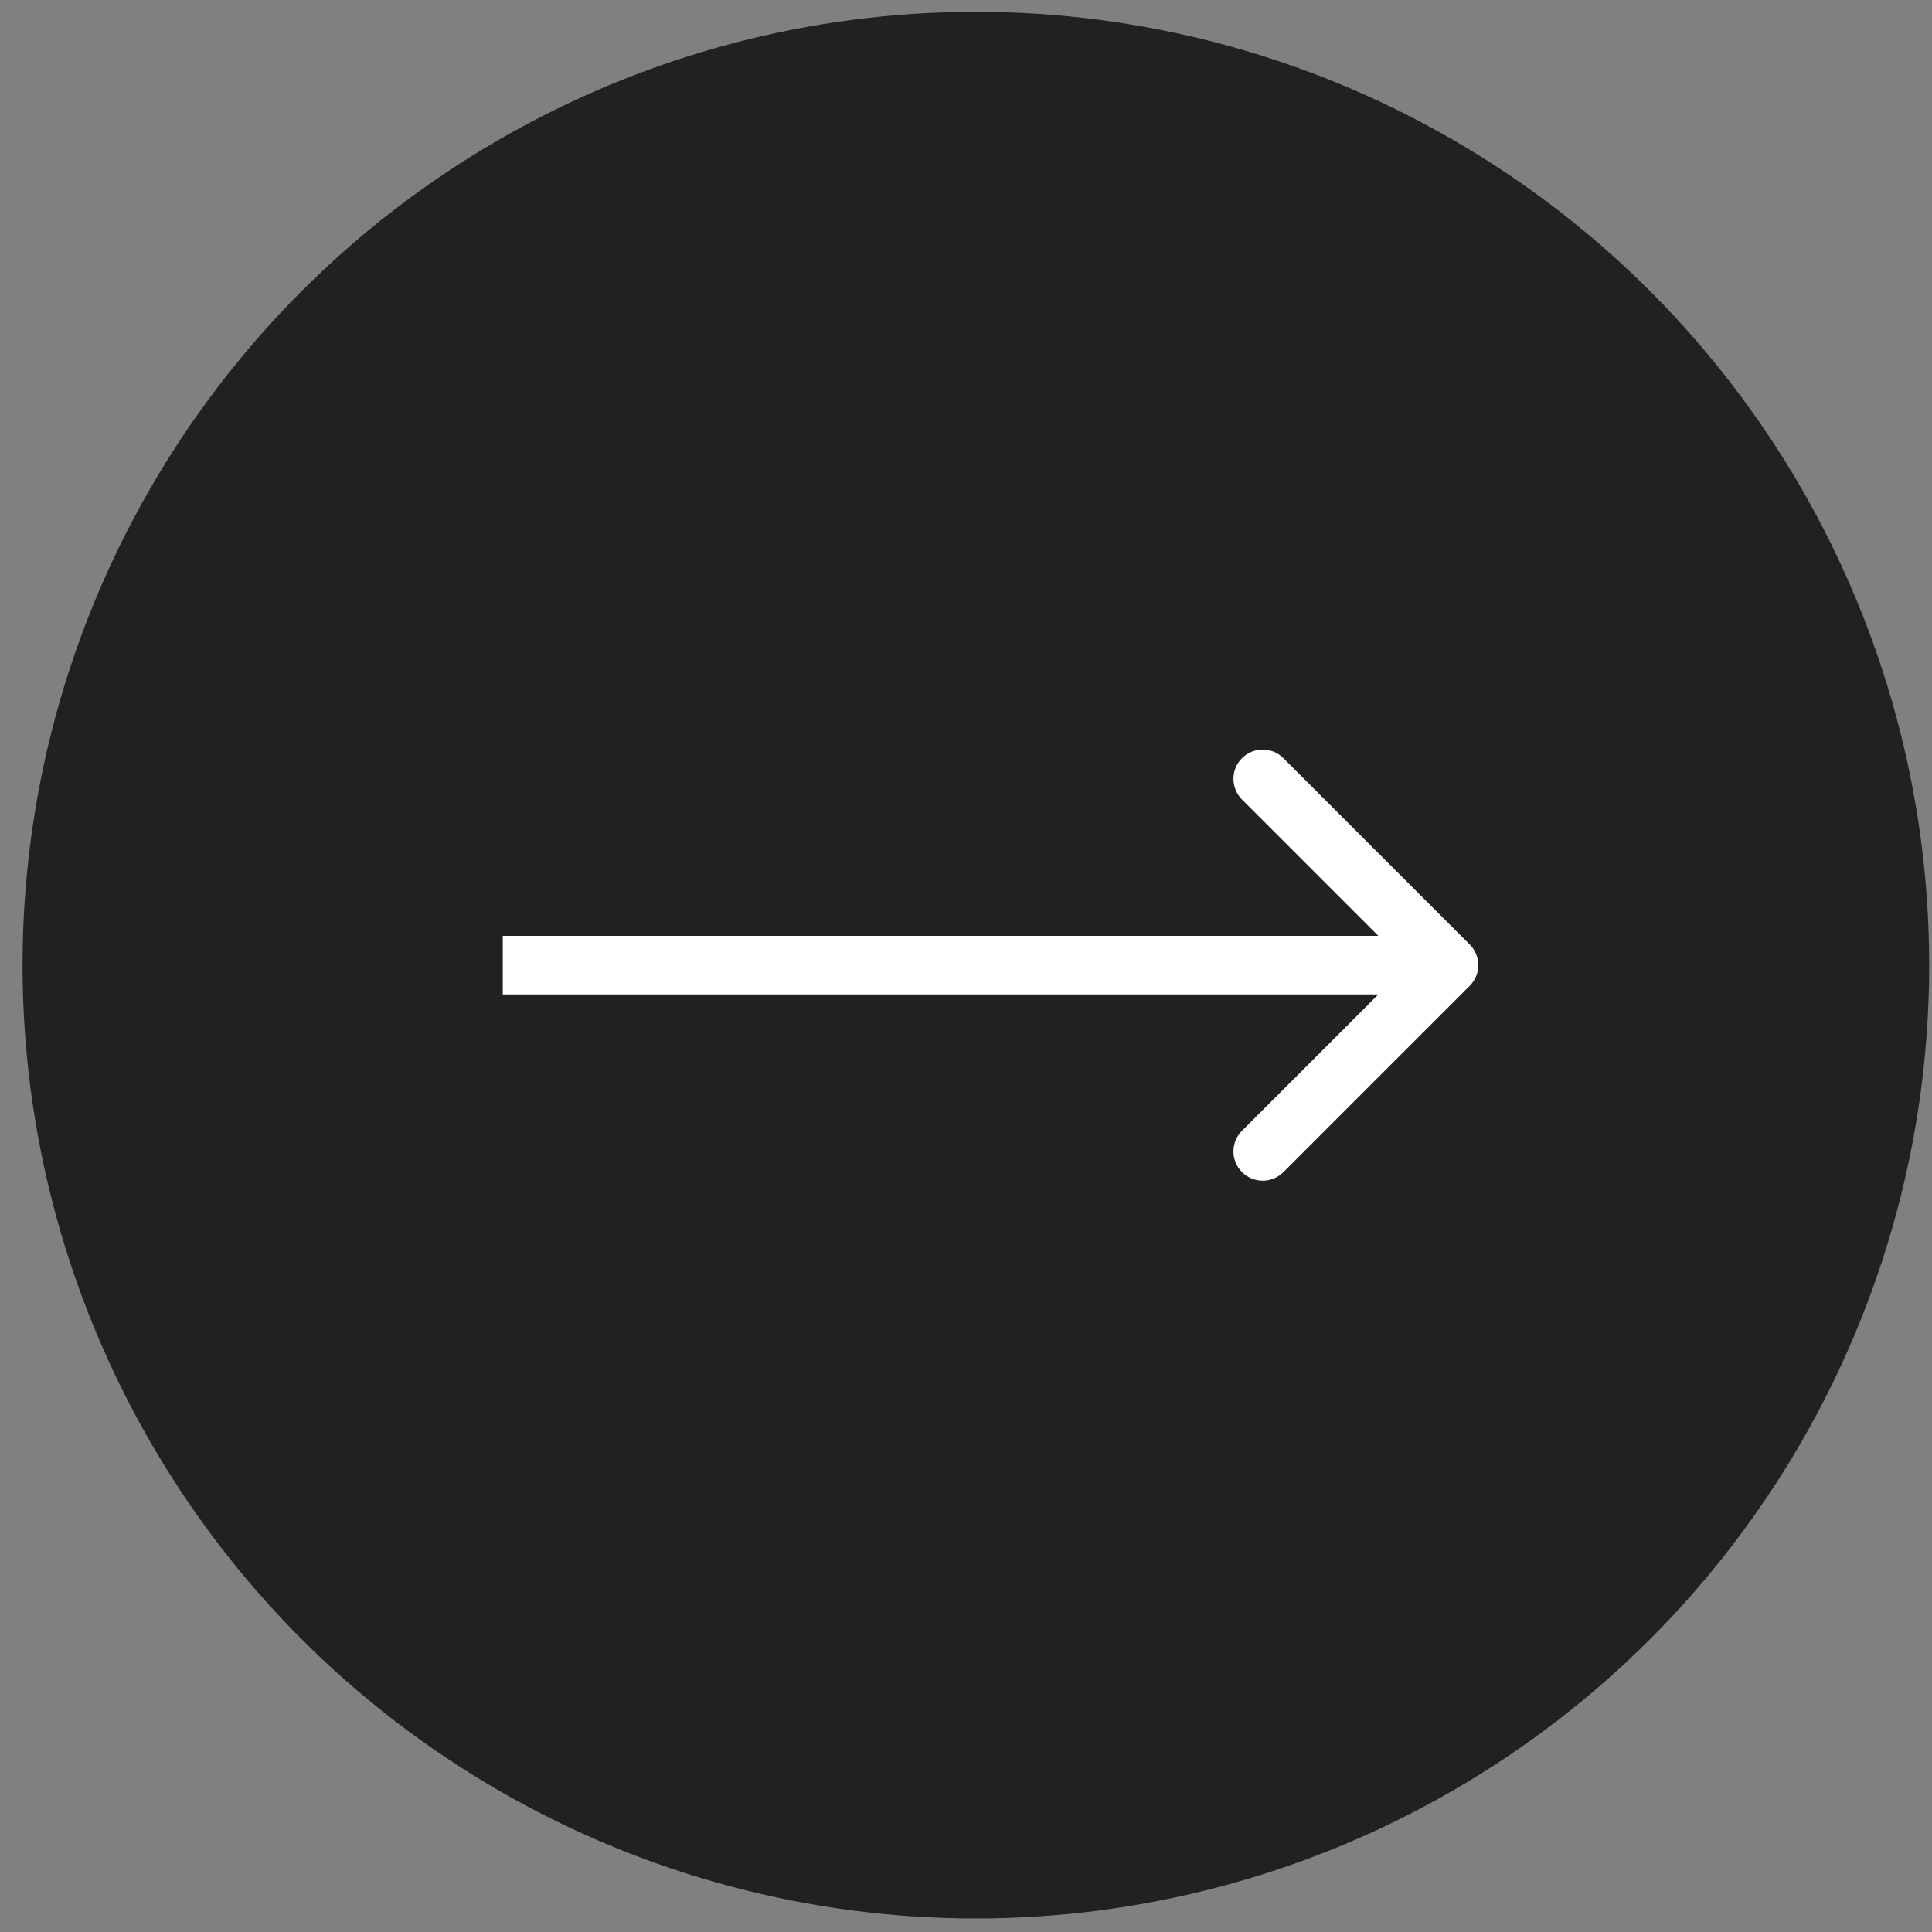 <?xml version="1.0" encoding="UTF-8"?> <svg xmlns="http://www.w3.org/2000/svg" width="66" height="66" viewBox="0 0 66 66" fill="none"><rect x="0" y="0" width="66" height="66" fill="#808080" stroke="none"/><circle cx="33.337" cy="32.971" r="32.567" fill="#212121"></circle><path d="M50.207 33.678C50.598 33.287 50.598 32.654 50.207 32.264L43.843 25.9C43.453 25.509 42.819 25.509 42.429 25.9C42.038 26.29 42.038 26.923 42.429 27.314L48.086 32.971L42.429 38.628C42.038 39.018 42.038 39.651 42.429 40.042C42.819 40.432 43.453 40.432 43.843 40.042L50.207 33.678ZM17.176 33.971H49.5V31.971H17.176V33.971Z" fill="white"></path></svg> 